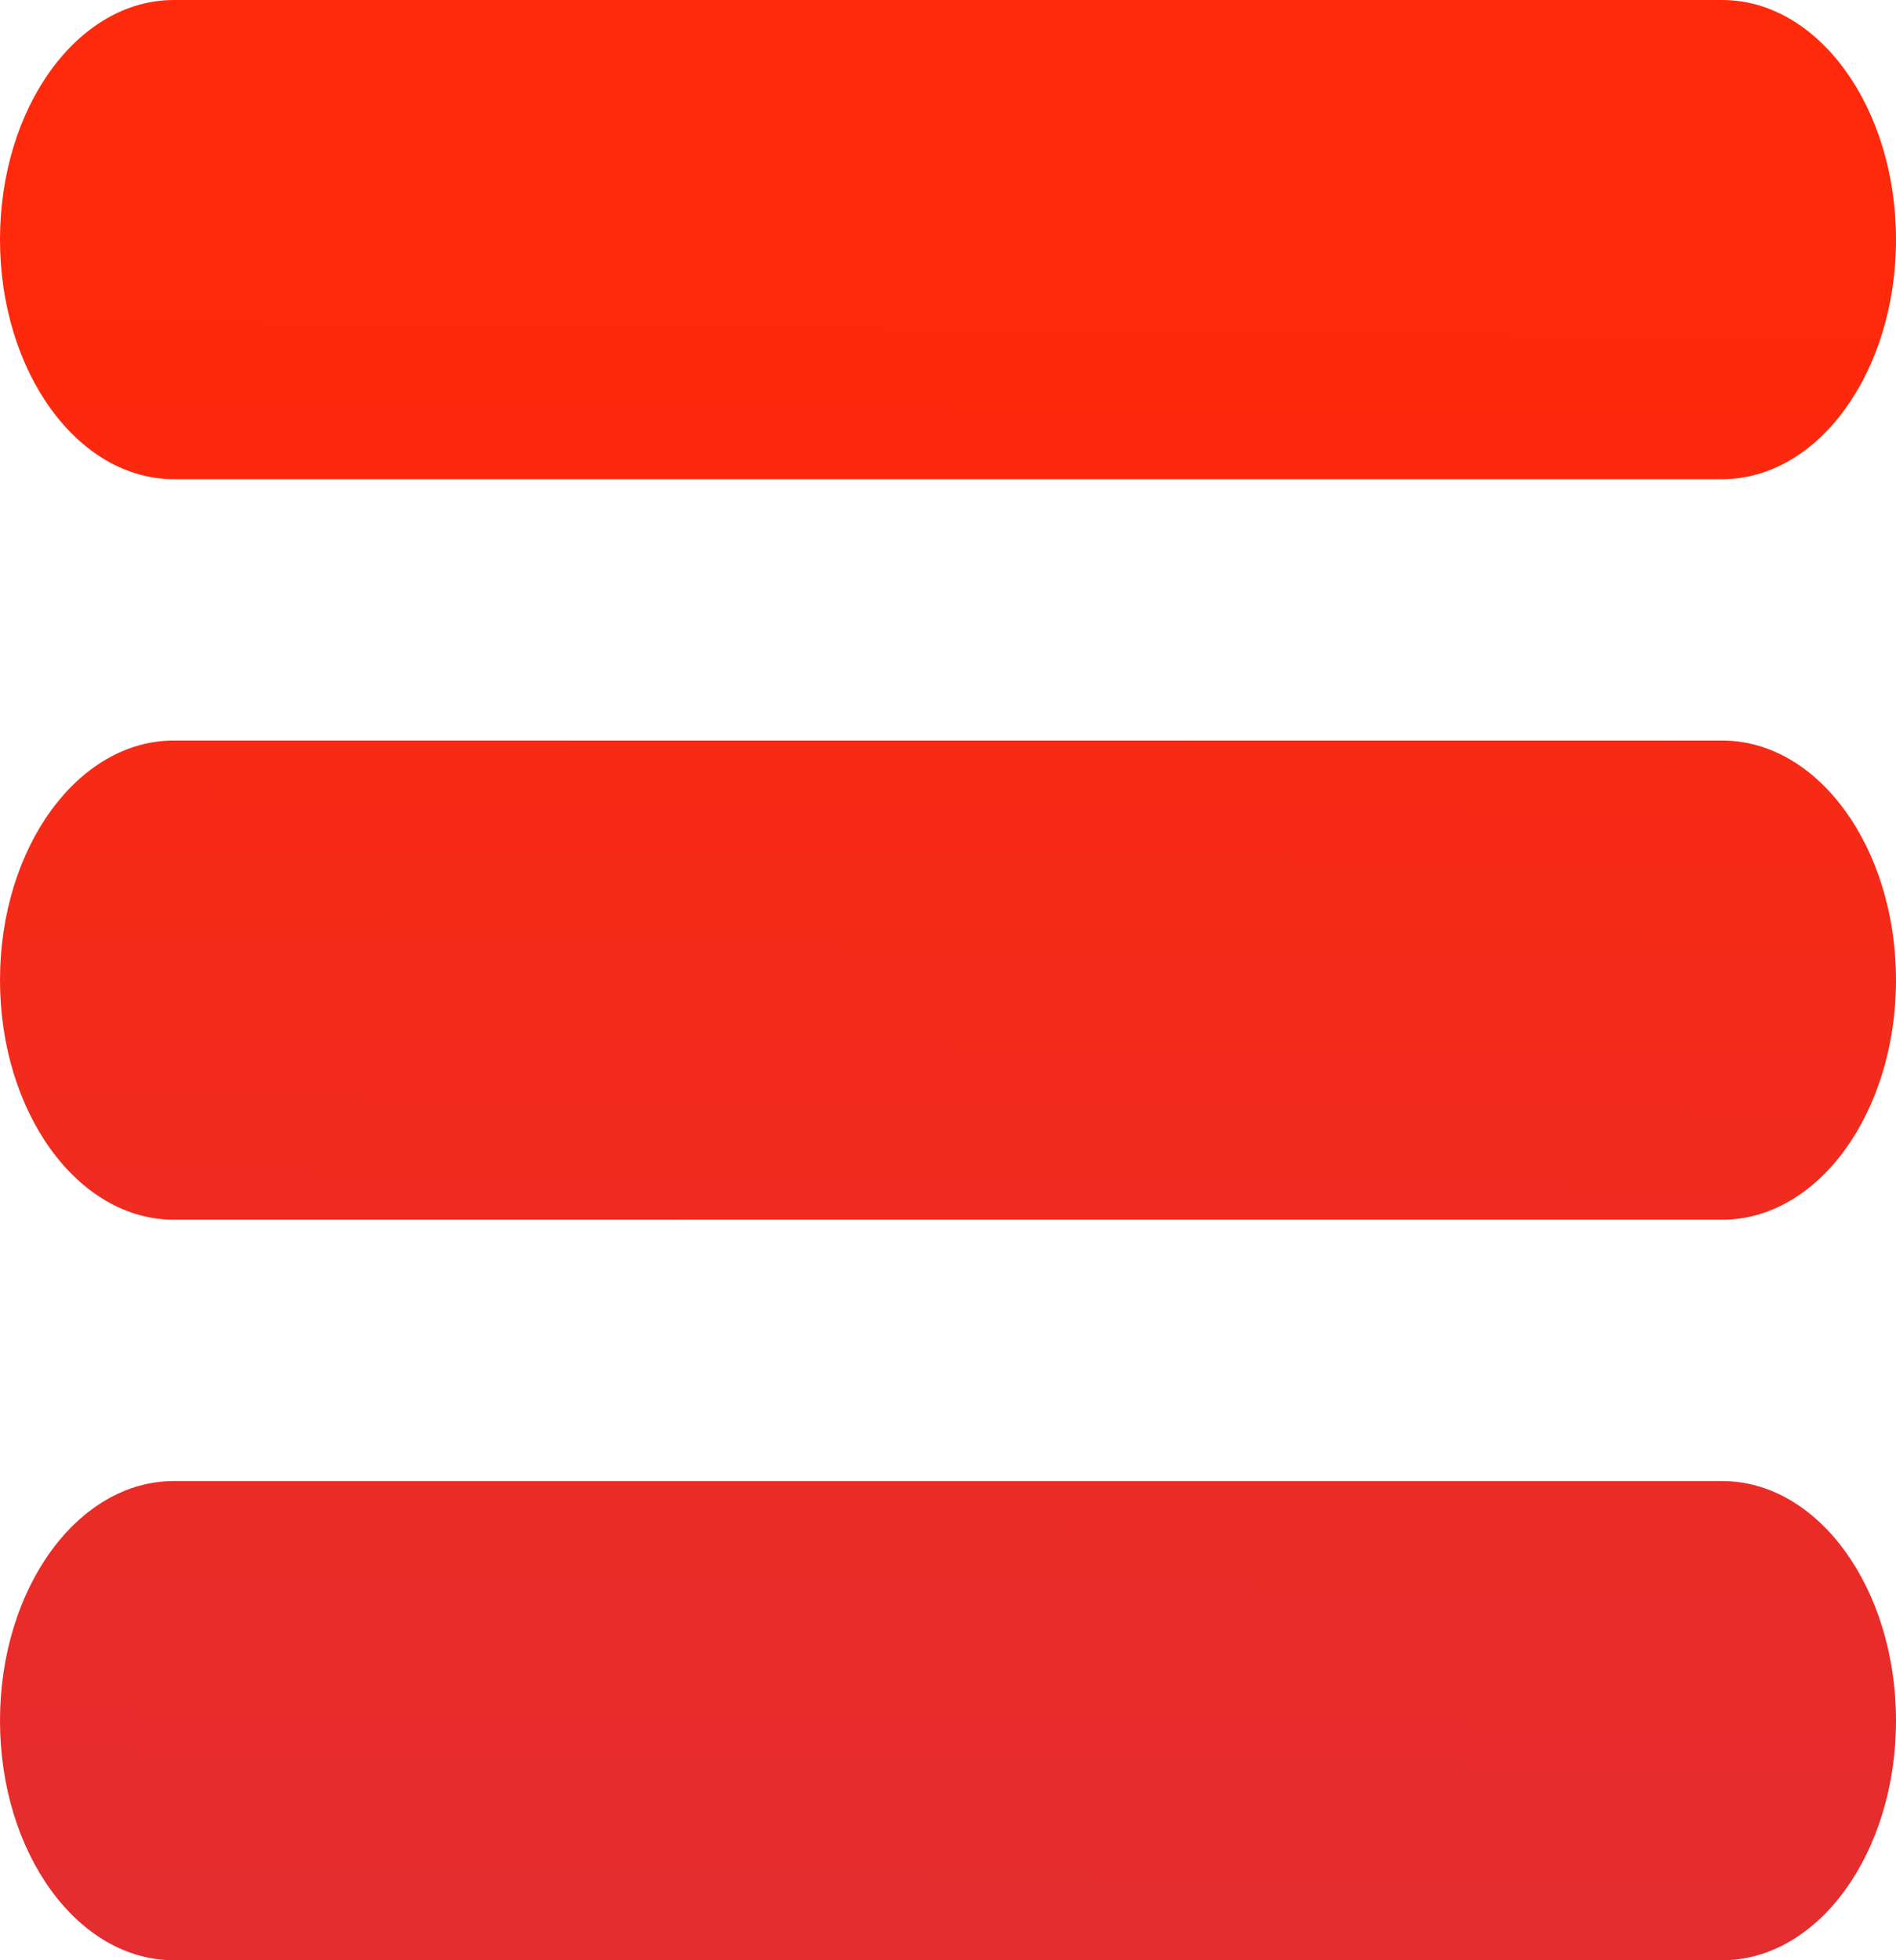 <?xml version="1.0" standalone="no"?>
<!-- Generator: Adobe Fireworks 10, Export SVG Extension by Aaron Beall (http://fireworks.abeall.com) . Version: 0.6.1  -->
<!DOCTYPE svg PUBLIC "-//W3C//DTD SVG 1.1//EN" "http://www.w3.org/Graphics/SVG/1.1/DTD/svg11.dtd">
<svg id="Untitled-P%E1gina%201" viewBox="0 0 30 31" style="background-color:#ffffff00" version="1.1"
	xmlns="http://www.w3.org/2000/svg" xmlns:xlink="http://www.w3.org/1999/xlink" xml:space="preserve"
	x="0px" y="0px" width="30px" height="31px"
>
	<defs>
		<linearGradient id="gradient1" x1="52.273%" y1="100%" x2="53.068%" y2="14.804%">
			<stop stop-color="#e32d30" stop-opacity="1" offset="0%"/>
			<stop stop-color="#e32d30" stop-opacity="1" offset="0.556%"/>
			<stop stop-color="#ff290b" stop-opacity="1" offset="98.889%"/>
			<stop stop-color="#ff290b" stop-opacity="1" offset="100%"/>
		</linearGradient>
	</defs>
	<g id="Camada%201">
		<path d="M 0 27.211 C 0 29.304 1.231 31 2.75 31 L 27.25 31 C 28.769 31 30 29.304 30 27.211 C 30 25.119 28.769 23.422 27.25 23.422 L 2.75 23.422 C 1.231 23.422 0 25.119 0 27.211 ZM 0 15.5 C 0 17.593 1.231 19.289 2.75 19.289 L 27.25 19.289 C 28.769 19.289 30 17.593 30 15.5 C 30 13.407 28.769 11.711 27.25 11.711 L 2.75 11.711 C 1.231 11.711 0 13.407 0 15.5 ZM 0 3.789 C 0 5.881 1.231 7.578 2.75 7.578 L 27.25 7.578 C 28.769 7.578 30 5.881 30 3.789 C 30 1.696 28.769 0 27.25 0 L 2.75 0 C 1.231 0 0 1.696 0 3.789 Z" fill="url(#gradient1)"/>
	</g>
</svg>